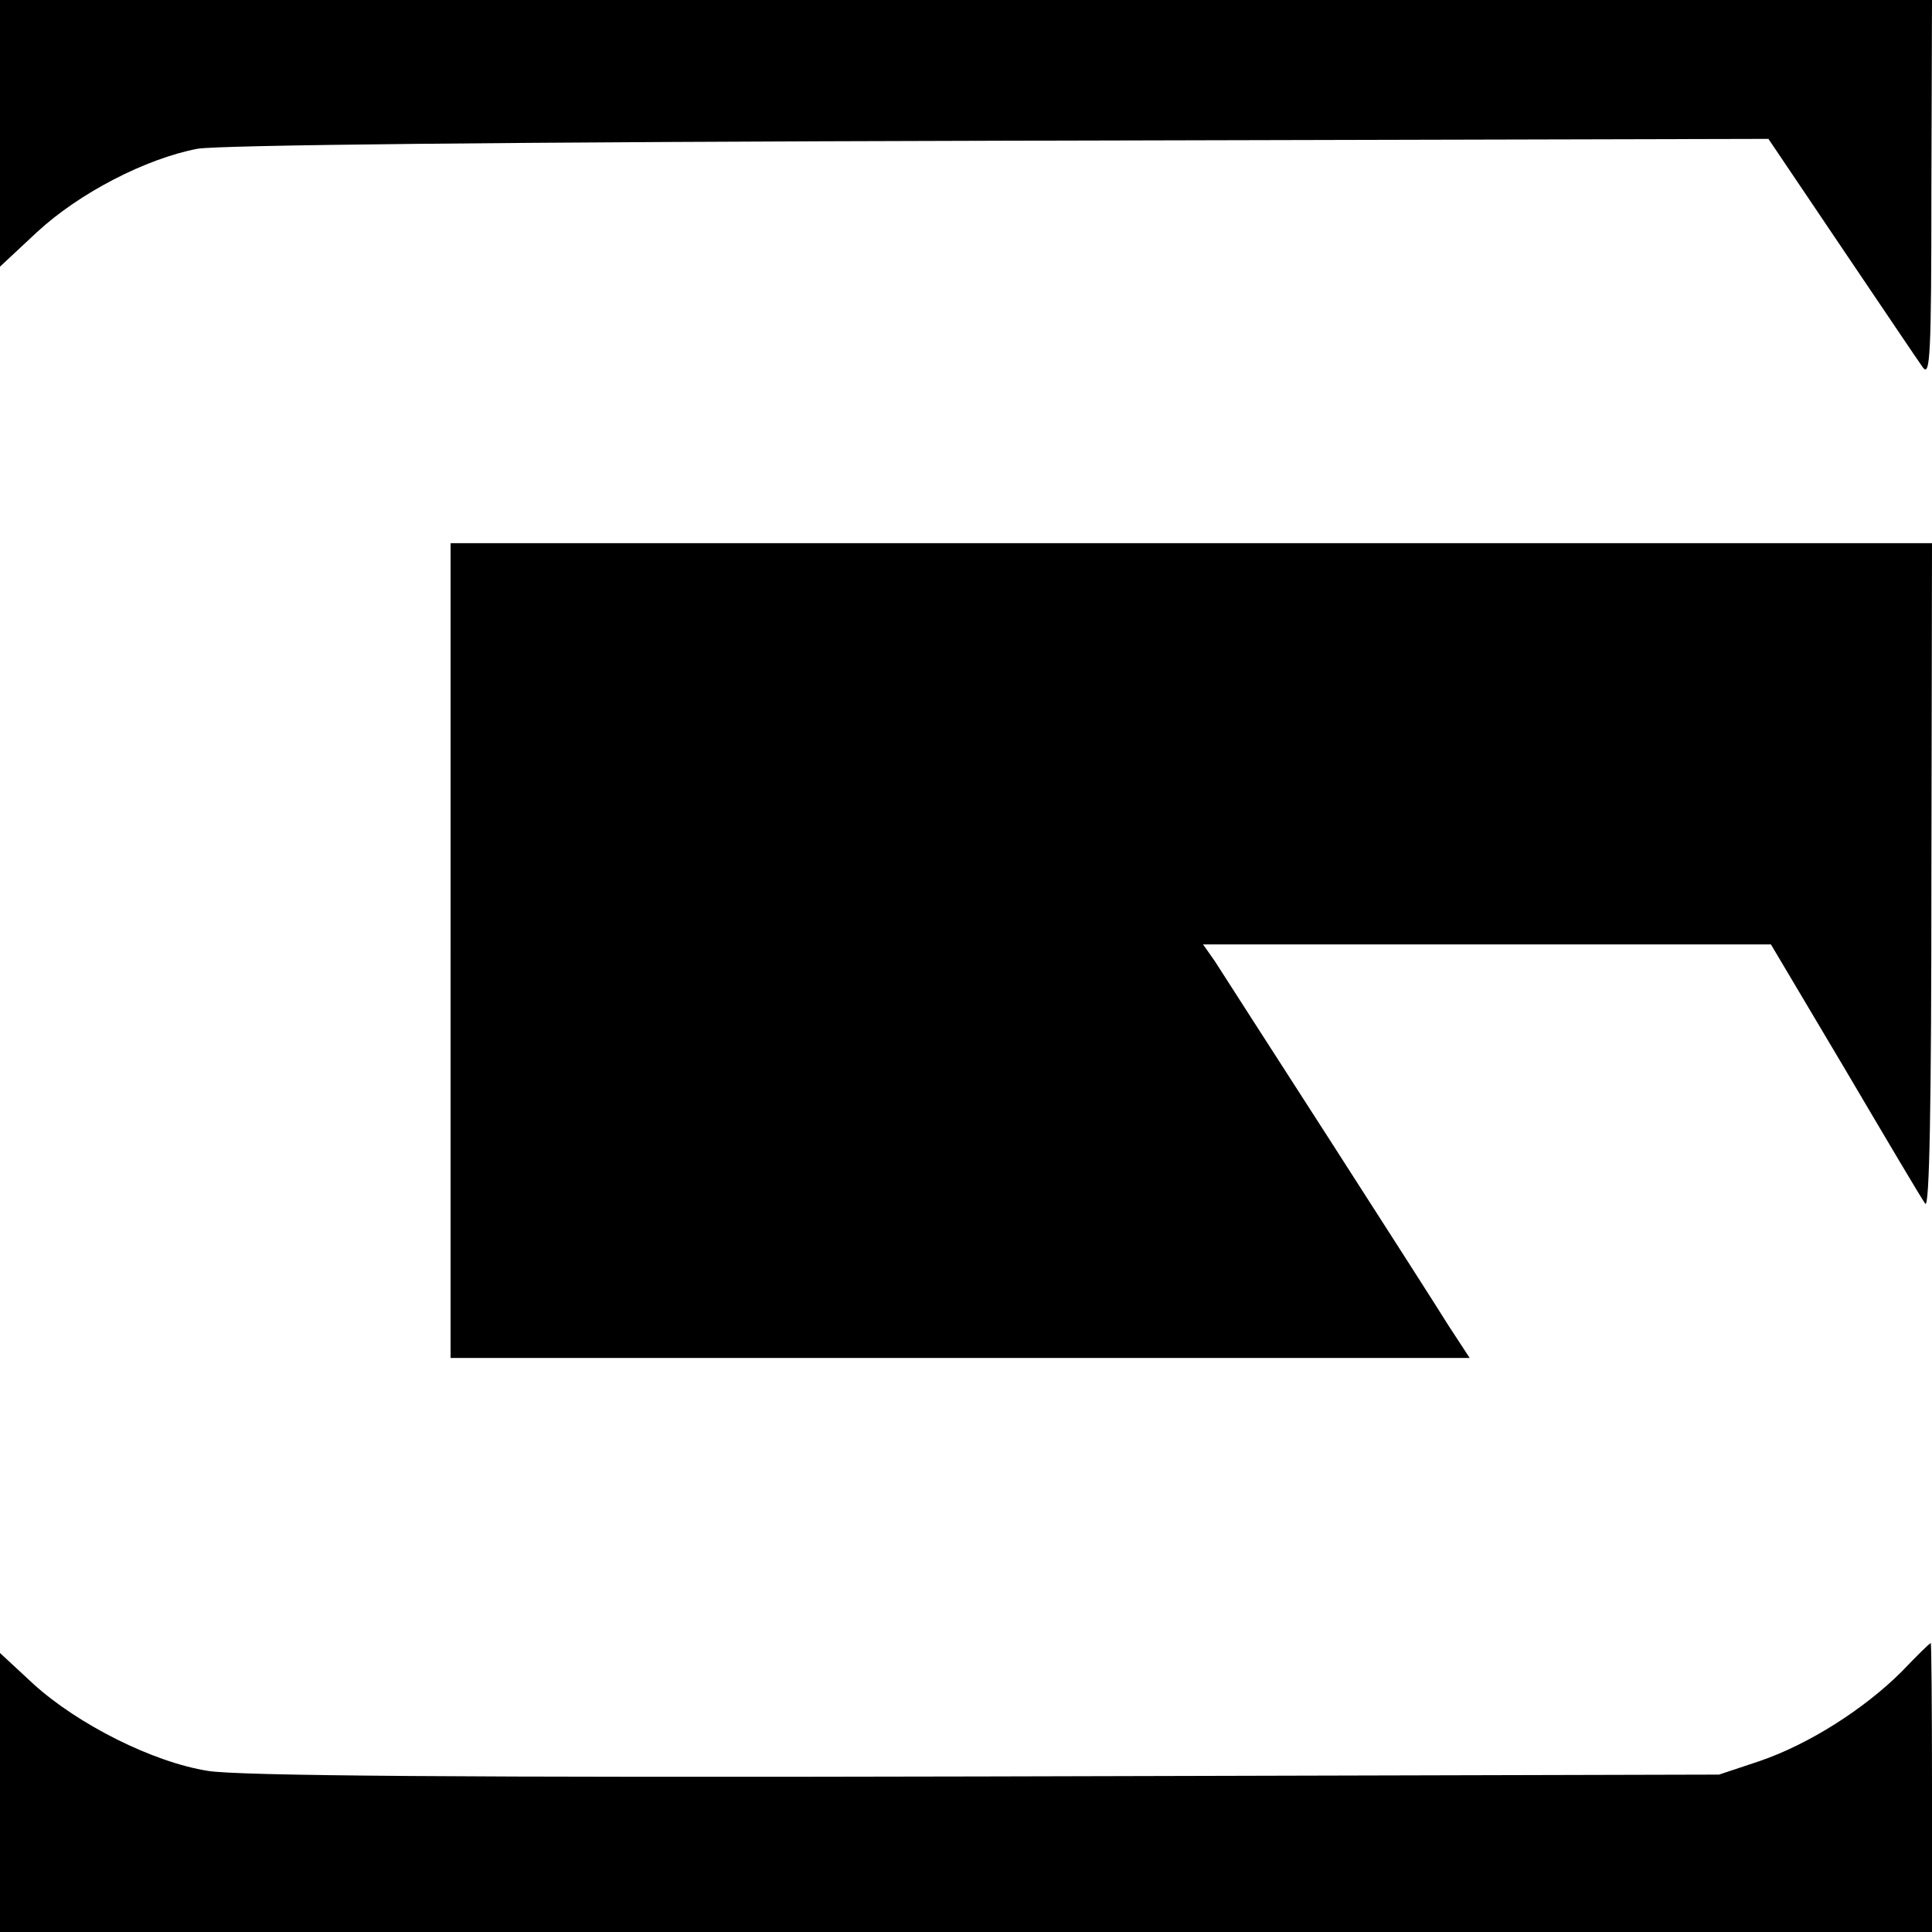 <?xml version="1.0" standalone="no"?>
<!DOCTYPE svg PUBLIC "-//W3C//DTD SVG 20010904//EN"
 "http://www.w3.org/TR/2001/REC-SVG-20010904/DTD/svg10.dtd">
<svg version="1.0" xmlns="http://www.w3.org/2000/svg"
 width="313pt" height="313pt" viewBox="0 0 313 313"
 preserveAspectRatio="xMidYMid meet">
<g transform="translate(0,313) scale(0.1,-0.1)"
fill="#000000" stroke="none">
<path d="M0 2914 l0 -216 60 56 c68 63 176 119 260 135 36 6 490 11 1300 13
l1245 3 118 -175 c65 -96 124 -184 132 -195 12 -17 14 19 14 288 l1 307 -1565
0 -1565 0 0 -216z"/>
<path d="M730 1590 l0 -660 825 0 826 0 -34 52 c-18 29 -107 168 -197 308 -90
140 -172 267 -182 283 l-19 27 460 0 460 0 120 -202 c66 -112 124 -210 130
-218 7 -10 10 162 10 528 l1 542 -1200 0 -1200 0 0 -660z"/>
<path d="M3081 422 c-61 -61 -151 -118 -230 -145 l-66 -22 -1190 -3 c-857 -2
-1209 1 -1258 9 -89 14 -210 75 -282 140 l-55 51 0 -226 0 -226 1565 0 1565 0
0 235 c0 129 -1 234 -2 233 -2 0 -23 -21 -47 -46z"/>
</g>
</svg>
